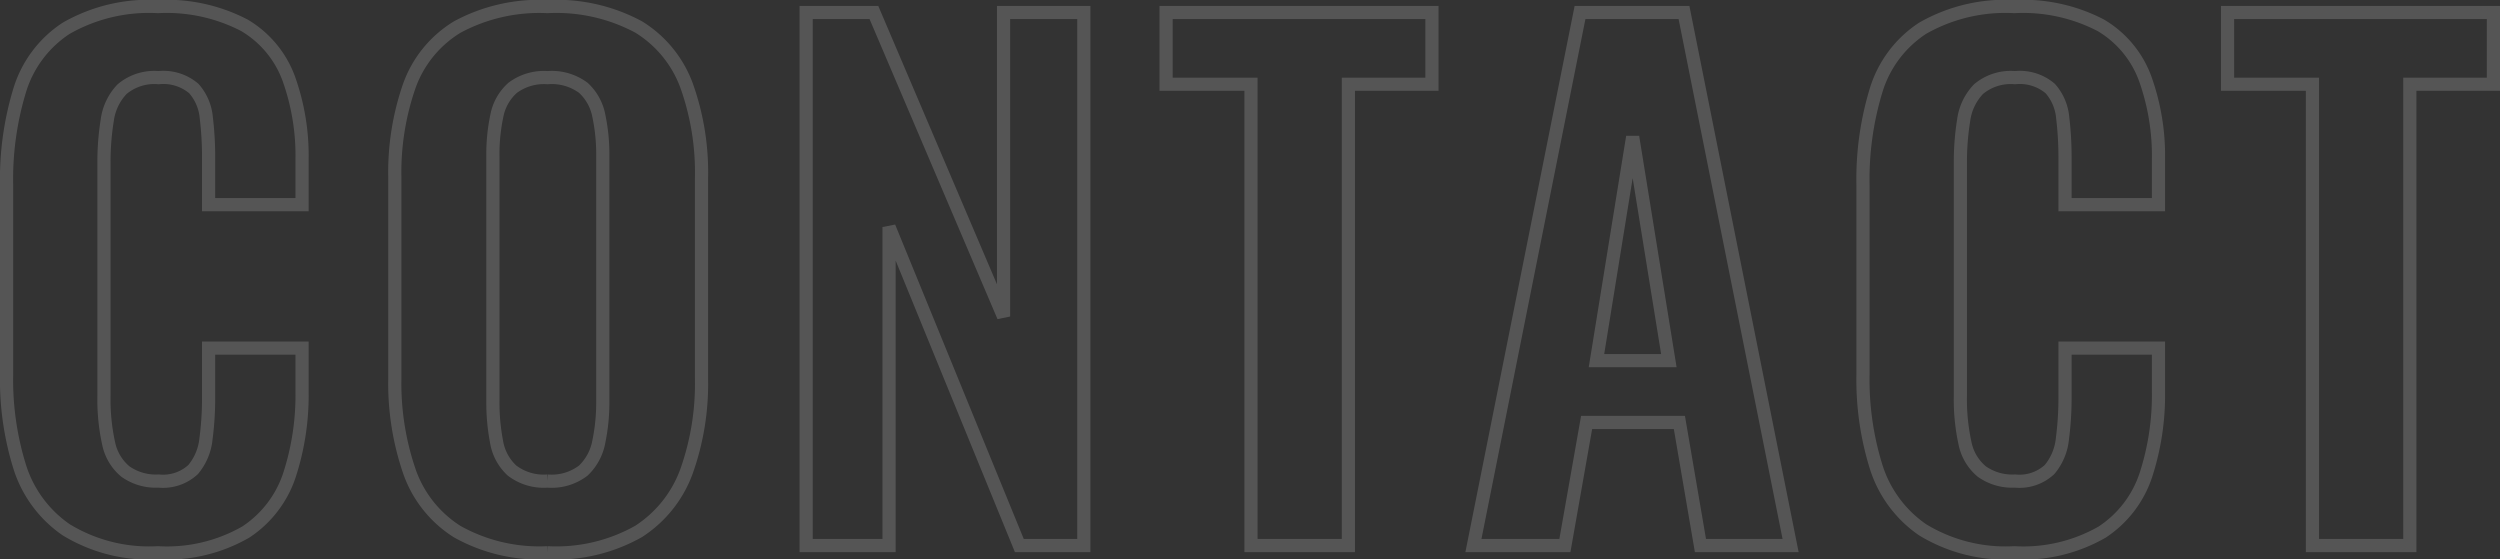 <svg xmlns="http://www.w3.org/2000/svg" width="189.95" height="42.5" viewBox="0 0 189.95 42.5">
  <rect x="0" y="0" width="189.95" height="42.5" fill="#333333" stroke="none"/>
  <path id="Path_353732" data-name="Path 353732" d="M13.95.55A12.1,12.1,0,0,1,6.975-1.2,9.124,9.124,0,0,1,3.45-5.975a22.217,22.217,0,0,1-1-6.975V-27.4a23.183,23.183,0,0,1,1-7.2,8.633,8.633,0,0,1,3.525-4.7,12.663,12.663,0,0,1,6.975-1.65,12.793,12.793,0,0,1,6.575,1.425A7.836,7.836,0,0,1,23.9-35.45a17.368,17.368,0,0,1,1,6.15v3.4H17.8v-3.5a25.124,25.124,0,0,0-.175-3.1,3.848,3.848,0,0,0-.95-2.225A3.567,3.567,0,0,0,14-35.55a3.8,3.8,0,0,0-2.775.875,4.217,4.217,0,0,0-1.125,2.35A20.017,20.017,0,0,0,9.85-29v17.6a15.576,15.576,0,0,0,.35,3.625,3.762,3.762,0,0,0,1.275,2.15A3.991,3.991,0,0,0,14-4.9a3.364,3.364,0,0,0,2.625-.875A4.3,4.3,0,0,0,17.6-8.1a23.938,23.938,0,0,0,.2-3.25V-15h7.1v3.25a19.653,19.653,0,0,1-.95,6.375,8.287,8.287,0,0,1-3.325,4.35A12.016,12.016,0,0,1,13.95.55Zm29.6,0a12.782,12.782,0,0,1-6.85-1.6,8.843,8.843,0,0,1-3.65-4.6,20.633,20.633,0,0,1-1.1-7.1V-27.9a19.992,19.992,0,0,1,1.1-7.025A8.615,8.615,0,0,1,36.7-39.4a13.113,13.113,0,0,1,6.85-1.55,13.2,13.2,0,0,1,6.925,1.55,8.776,8.776,0,0,1,3.65,4.475A19.589,19.589,0,0,1,55.25-27.9v15.2a19.844,19.844,0,0,1-1.125,7.025,9.146,9.146,0,0,1-3.65,4.6A12.709,12.709,0,0,1,43.55.55Zm0-5.45a3.943,3.943,0,0,0,2.725-.8A4.027,4.027,0,0,0,47.45-7.9a14.56,14.56,0,0,0,.3-3.05V-29.6a14.114,14.114,0,0,0-.3-3.05,3.863,3.863,0,0,0-1.175-2.125,4.03,4.03,0,0,0-2.725-.775,3.96,3.96,0,0,0-2.65.775,3.793,3.793,0,0,0-1.2,2.125,14.114,14.114,0,0,0-.3,3.05v18.65a15.839,15.839,0,0,0,.275,3.05A3.826,3.826,0,0,0,40.85-5.7,3.959,3.959,0,0,0,43.55-4.9ZM63.2,0V-40.5h5.15L78.2-17.4V-40.5h6.1V0H79.4L69.5-24.2V0ZM97,0V-35.05H90.55V-40.5h20.2v5.45H104.4V0Zm16.9,0L122-40.5h7.9L138,0h-6.85l-1.6-9.35H122.5L120.85,0Zm9.35-14.05h5.5l-2.75-17ZM155,.55a12.1,12.1,0,0,1-6.975-1.75A9.124,9.124,0,0,1,144.5-5.975a22.217,22.217,0,0,1-1-6.975V-27.4a23.183,23.183,0,0,1,1-7.2,8.633,8.633,0,0,1,3.525-4.7A12.663,12.663,0,0,1,155-40.95a12.793,12.793,0,0,1,6.575,1.425,7.836,7.836,0,0,1,3.375,4.075,17.368,17.368,0,0,1,1,6.15v3.4h-7.1v-3.5a25.123,25.123,0,0,0-.175-3.1,3.848,3.848,0,0,0-.95-2.225,3.567,3.567,0,0,0-2.675-.825,3.8,3.8,0,0,0-2.775.875,4.217,4.217,0,0,0-1.125,2.35A20.016,20.016,0,0,0,150.9-29v17.6a15.576,15.576,0,0,0,.35,3.625,3.762,3.762,0,0,0,1.275,2.15,3.991,3.991,0,0,0,2.525.725,3.364,3.364,0,0,0,2.625-.875A4.3,4.3,0,0,0,158.65-8.1a23.938,23.938,0,0,0,.2-3.25V-15h7.1v3.25A19.653,19.653,0,0,1,165-5.375a8.287,8.287,0,0,1-3.325,4.35A12.016,12.016,0,0,1,155,.55ZM177.65,0V-35.05H171.2V-40.5h20.2v5.45h-6.35V0Z" transform="translate(-1.95 41.45)" fill="none" stroke="#fff" stroke-width="1" opacity="0.168"/>
</svg>
